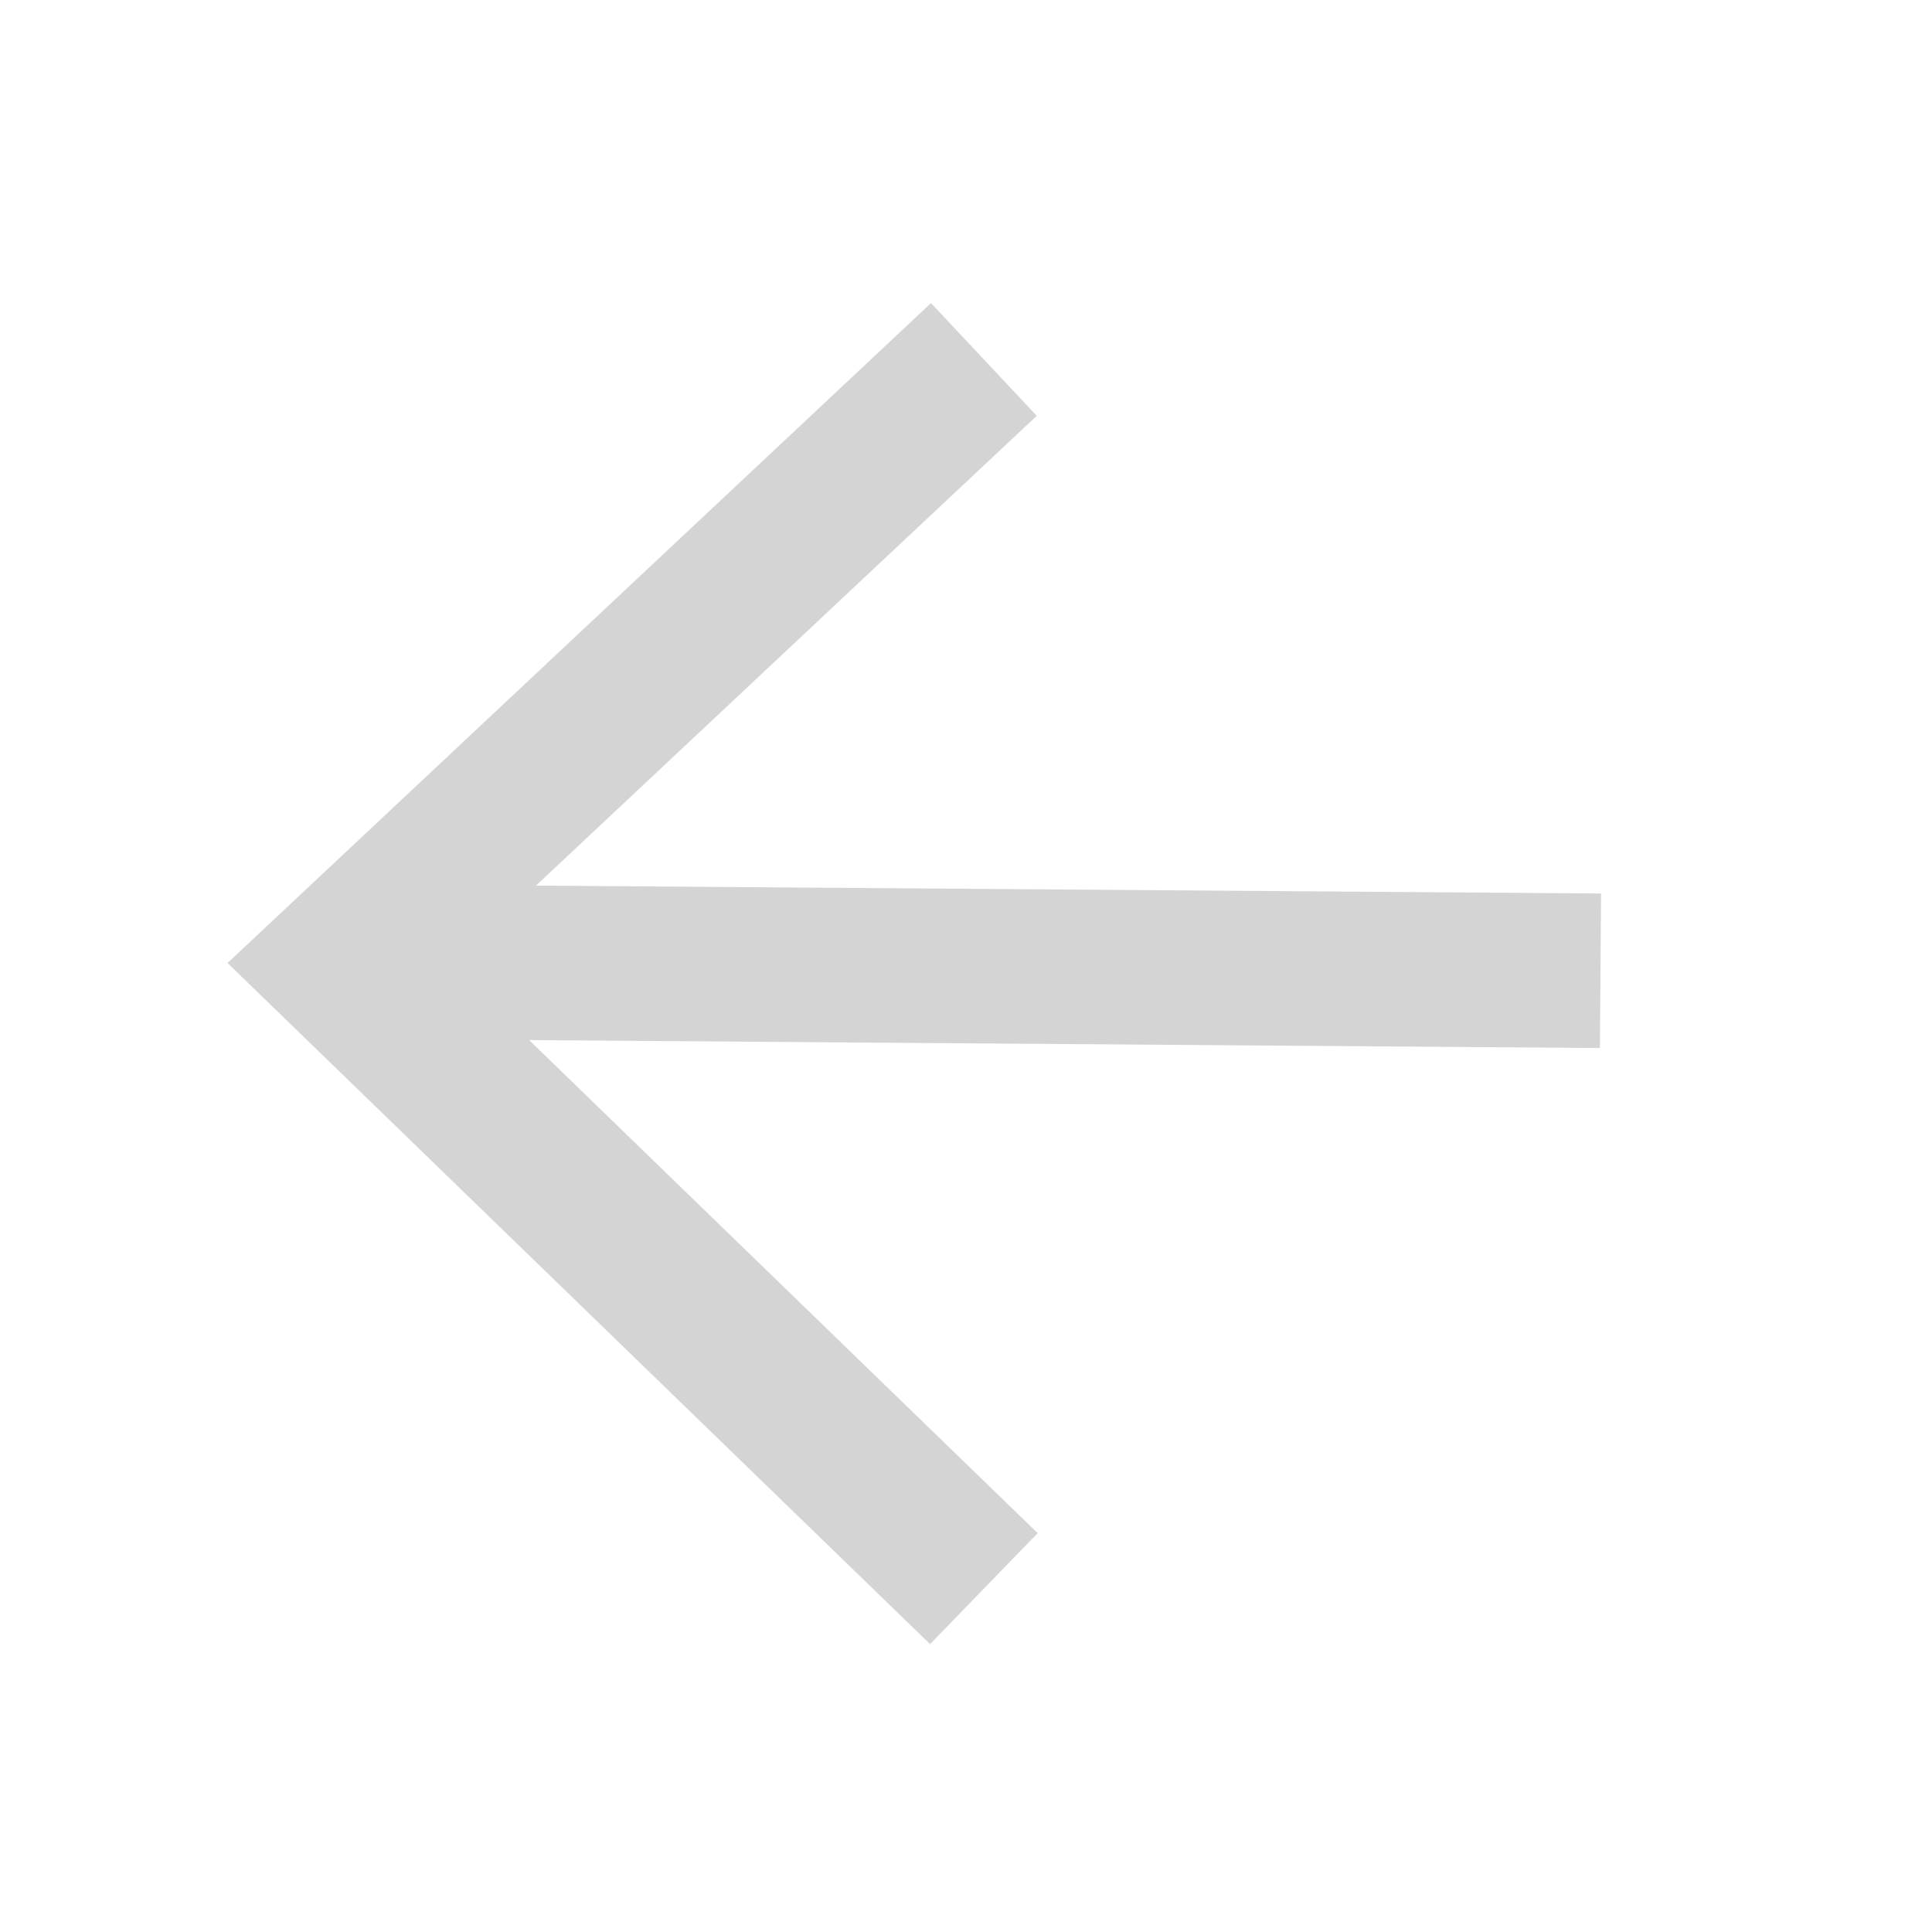 <?xml version="1.0" encoding="UTF-8" standalone="no"?>
<!DOCTYPE svg PUBLIC "-//W3C//DTD SVG 1.1//EN" "http://www.w3.org/Graphics/SVG/1.1/DTD/svg11.dtd">
<svg width="100%" height="100%" viewBox="0 0 1000 1000" version="1.1" xmlns="http://www.w3.org/2000/svg" xmlns:xlink="http://www.w3.org/1999/xlink" xml:space="preserve" xmlns:serif="http://www.serif.com/" style="fill-rule:evenodd;clip-rule:evenodd;stroke-miterlimit:30;">
    <g transform="matrix(-1,-1.22465e-16,1.22465e-16,-1,24093,1000)">
        <rect id="OLD-ARROW-2" serif:id="OLD ARROW 2" x="23093" y="0" width="1000" height="1000" style="fill:none;"/>
        <g>
            <g transform="matrix(9.16536e-17,-1.497,1.497,9.16536e-17,23001.1,34173.1)">
                <path d="M22284,389.212L22493,612L22709,389.212" style="fill:none;stroke:#D4D4D4;stroke-width:53.45px;"/>
            </g>
            <g transform="matrix(0.795,0,0,0.795,5005.03,131.83)">
                <path d="M22968,460L23777,466" style="fill:black;stroke:#D4D4D4;stroke-width:100.61px;"/>
            </g>
        </g>
    </g>
</svg>
